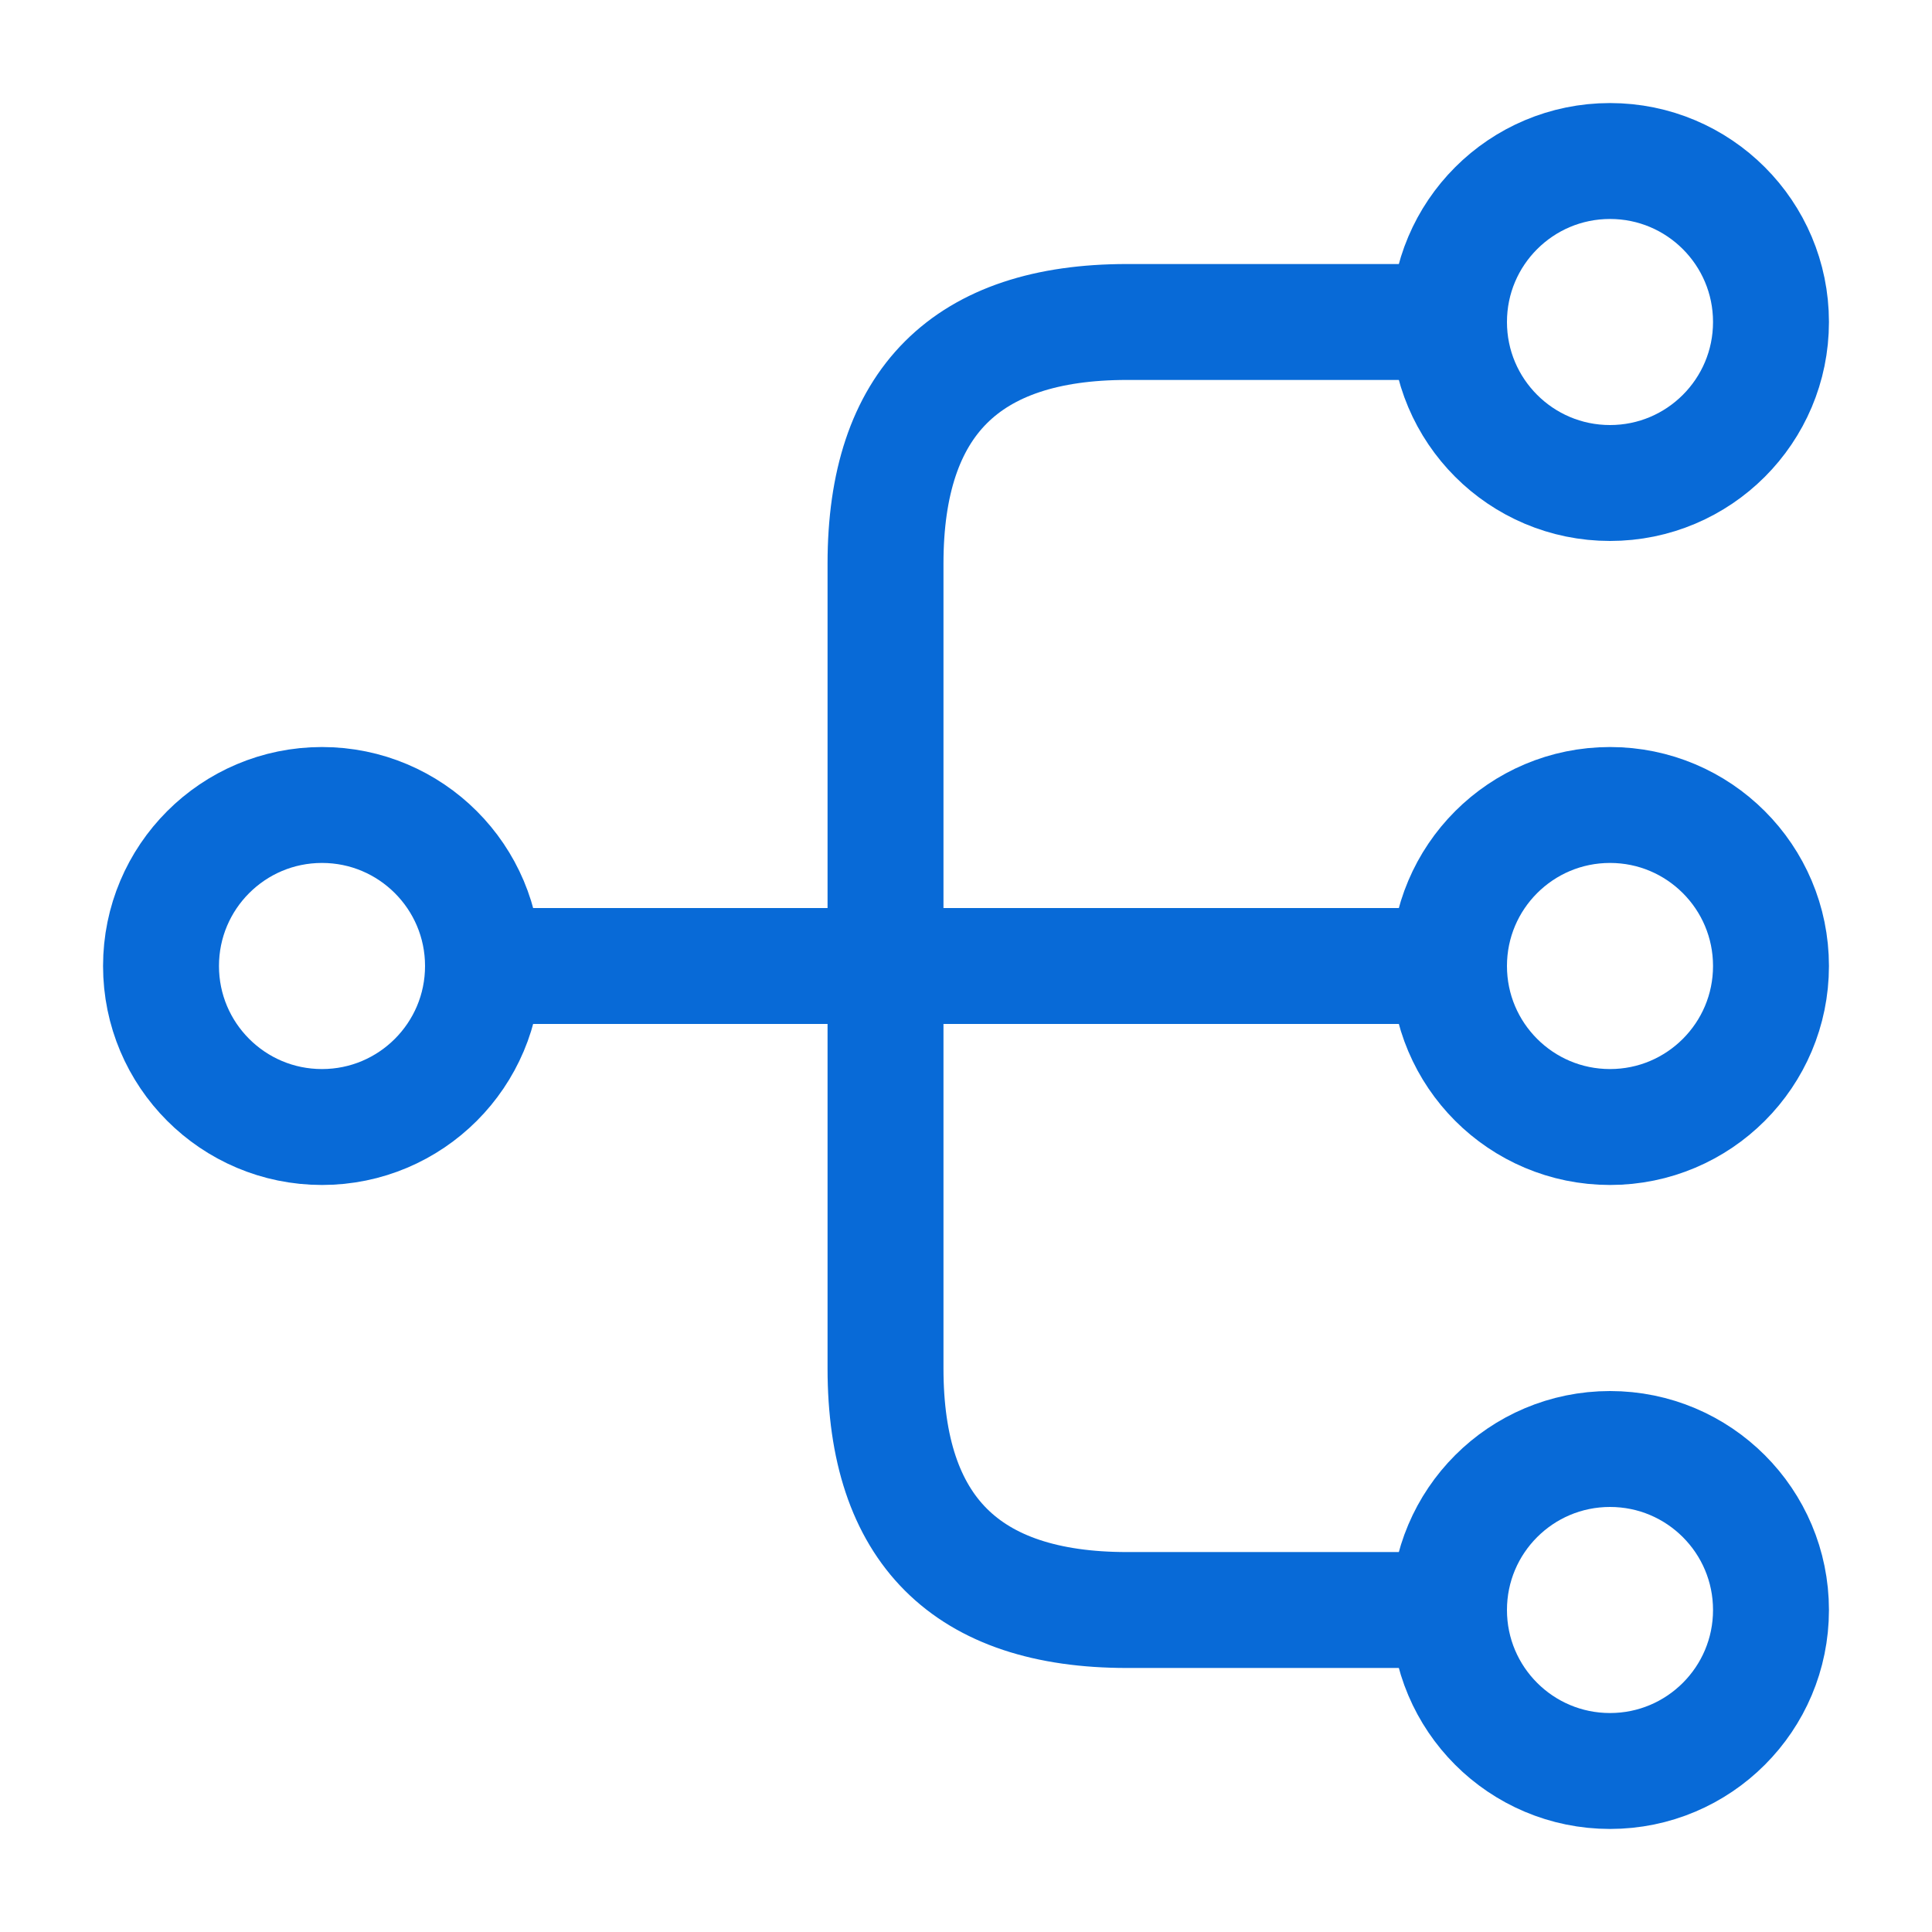 <svg xmlns="http://www.w3.org/2000/svg" width="50" height="50" viewBox="0 0 50 50" fill="none"><path d="M41.667 29.167C43.968 29.167 45.833 27.301 45.833 25C45.833 22.699 43.968 20.833 41.667 20.833C39.365 20.833 37.5 22.699 37.5 25C37.5 27.301 39.365 29.167 41.667 29.167Z" stroke="#086AD7" stroke-width="3" stroke-linecap="round" stroke-linejoin="round"></path><path d="M41.667 12.5C43.968 12.5 45.833 10.634 45.833 8.333C45.833 6.032 43.968 4.167 41.667 4.167C39.365 4.167 37.5 6.032 37.5 8.333C37.5 10.634 39.365 12.5 41.667 12.5Z" stroke="#086AD7" stroke-width="3" stroke-linecap="round" stroke-linejoin="round"></path><path d="M41.667 45.833C43.968 45.833 45.833 43.968 45.833 41.667C45.833 39.365 43.968 37.5 41.667 37.5C39.365 37.5 37.5 39.365 37.5 41.667C37.5 43.968 39.365 45.833 41.667 45.833Z" stroke="#086AD7" stroke-width="3" stroke-linecap="round" stroke-linejoin="round"></path><path d="M8.333 29.167C10.634 29.167 12.5 27.301 12.5 25C12.5 22.699 10.634 20.833 8.333 20.833C6.032 20.833 4.167 22.699 4.167 25C4.167 27.301 6.032 29.167 8.333 29.167Z" stroke="#086AD7" stroke-width="3" stroke-linecap="round" stroke-linejoin="round"></path><path d="M12.5 25H37.5" stroke="#086AD7" stroke-width="3" stroke-linecap="round" stroke-linejoin="round"></path><path d="M37.5 8.333H29.167C25 8.333 22.917 10.417 22.917 14.583V35.417C22.917 39.583 25 41.667 29.167 41.667H37.5" stroke="#086AD7" stroke-width="3" stroke-linecap="round" stroke-linejoin="round"></path></svg>